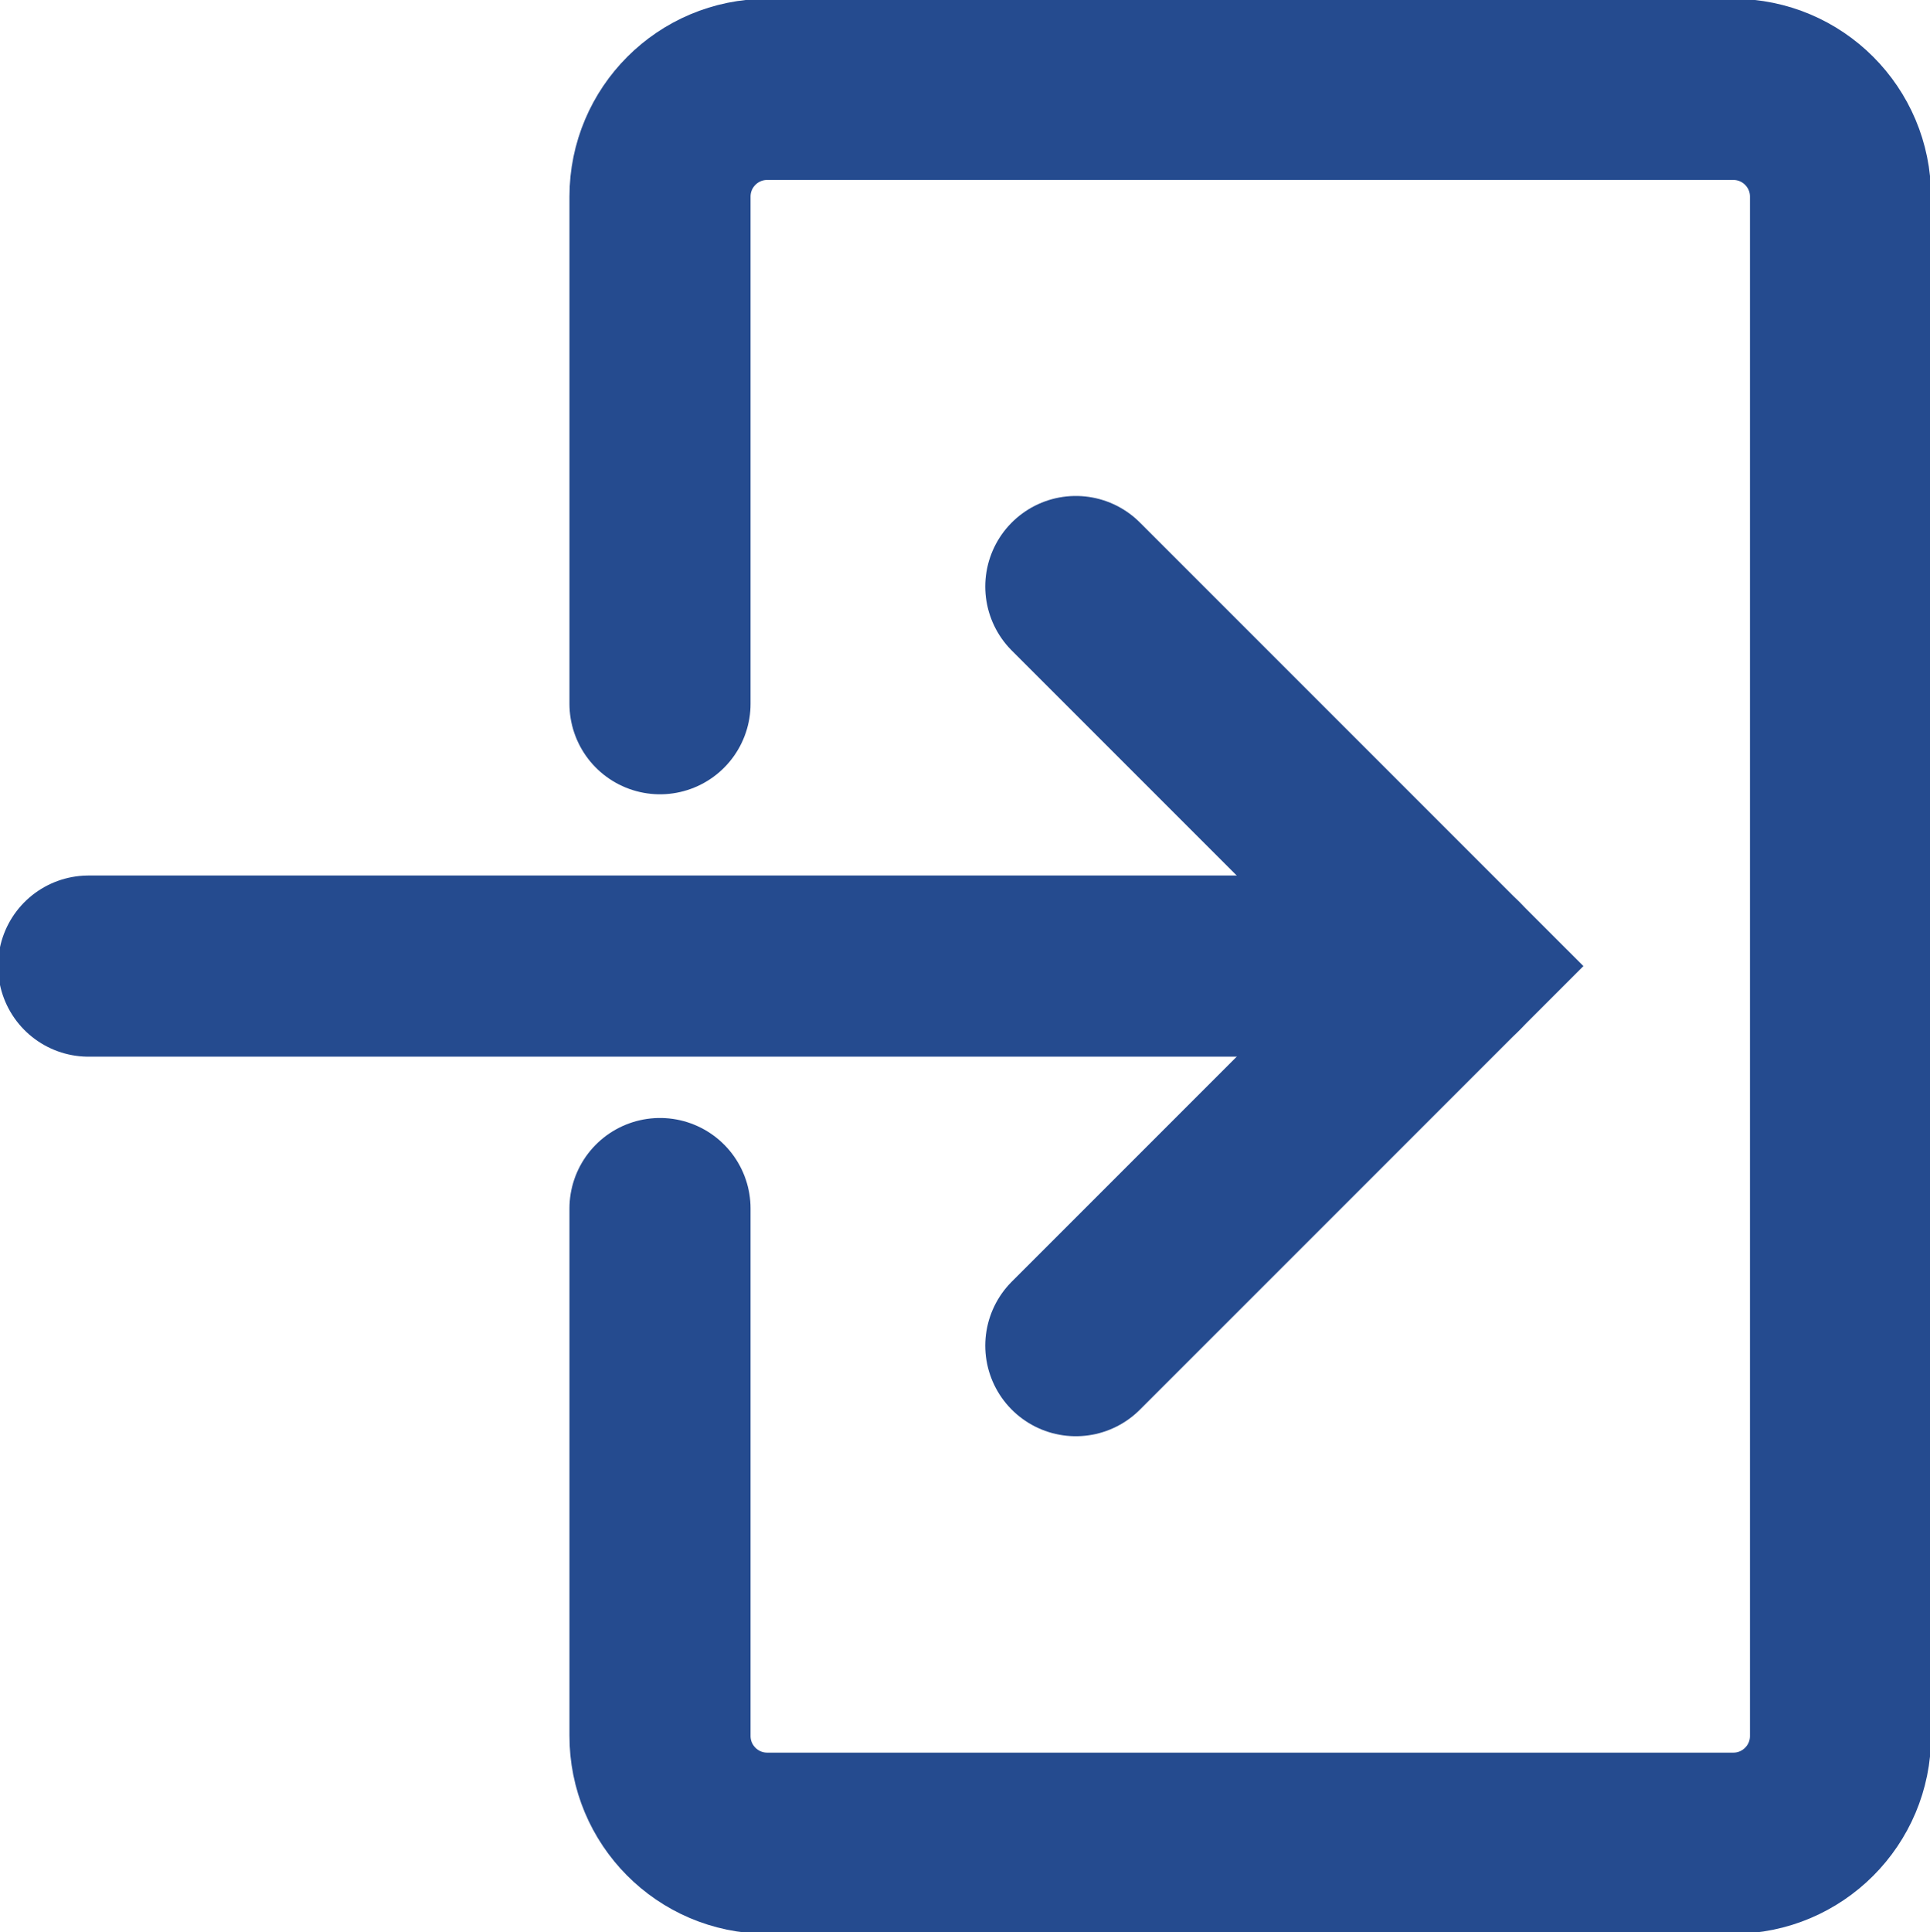 <?xml version="1.0" encoding="UTF-8"?><svg id="_レイヤー_1" xmlns="http://www.w3.org/2000/svg" viewBox="0 0 53.282 53.325"><defs><style>.cls-1{stroke:#254b8f;stroke-linecap:round;stroke-width:5px;}.cls-1,.cls-2{fill:none;}.cls-2{stroke:#000;stroke-width:3.171px;}</style></defs><polyline class="cls-2" points="29.701 16.189 40.178 26.665 29.701 37.141"/><line class="cls-2" x1="40.178" y1="26.665" x2="2.445" y2="26.665"/><path class="cls-2" d="M18.221,33.357v14.546c-.006,1.635,1.315,2.965,2.949,2.971.004 0.0.007 0.0.011 0h26.671c1.635,0,2.96-1.325,2.96-2.96,0-.004,0-.007-0-.011V5.427c0-1.635-1.325-2.96-2.96-2.96h-26.671c-1.635,0-2.96,1.325-2.96,2.96v13.996"/><polyline class="cls-1" points="29.701 16.189 40.178 26.665 29.701 37.141"/><line class="cls-1" x1="40.178" y1="26.665" x2="2.445" y2="26.665"/><path class="cls-1" d="M18.221,33.357v14.546c-.006,1.635,1.315,2.965,2.949,2.971.004 0.0.007 0.0.011 0h26.671c1.635,0,2.96-1.325,2.96-2.96,0-.004,0-.007-0-.011V5.427c0-1.635-1.325-2.96-2.96-2.96h-26.671c-1.635,0-2.96,1.325-2.96,2.96v13.996"/></svg>